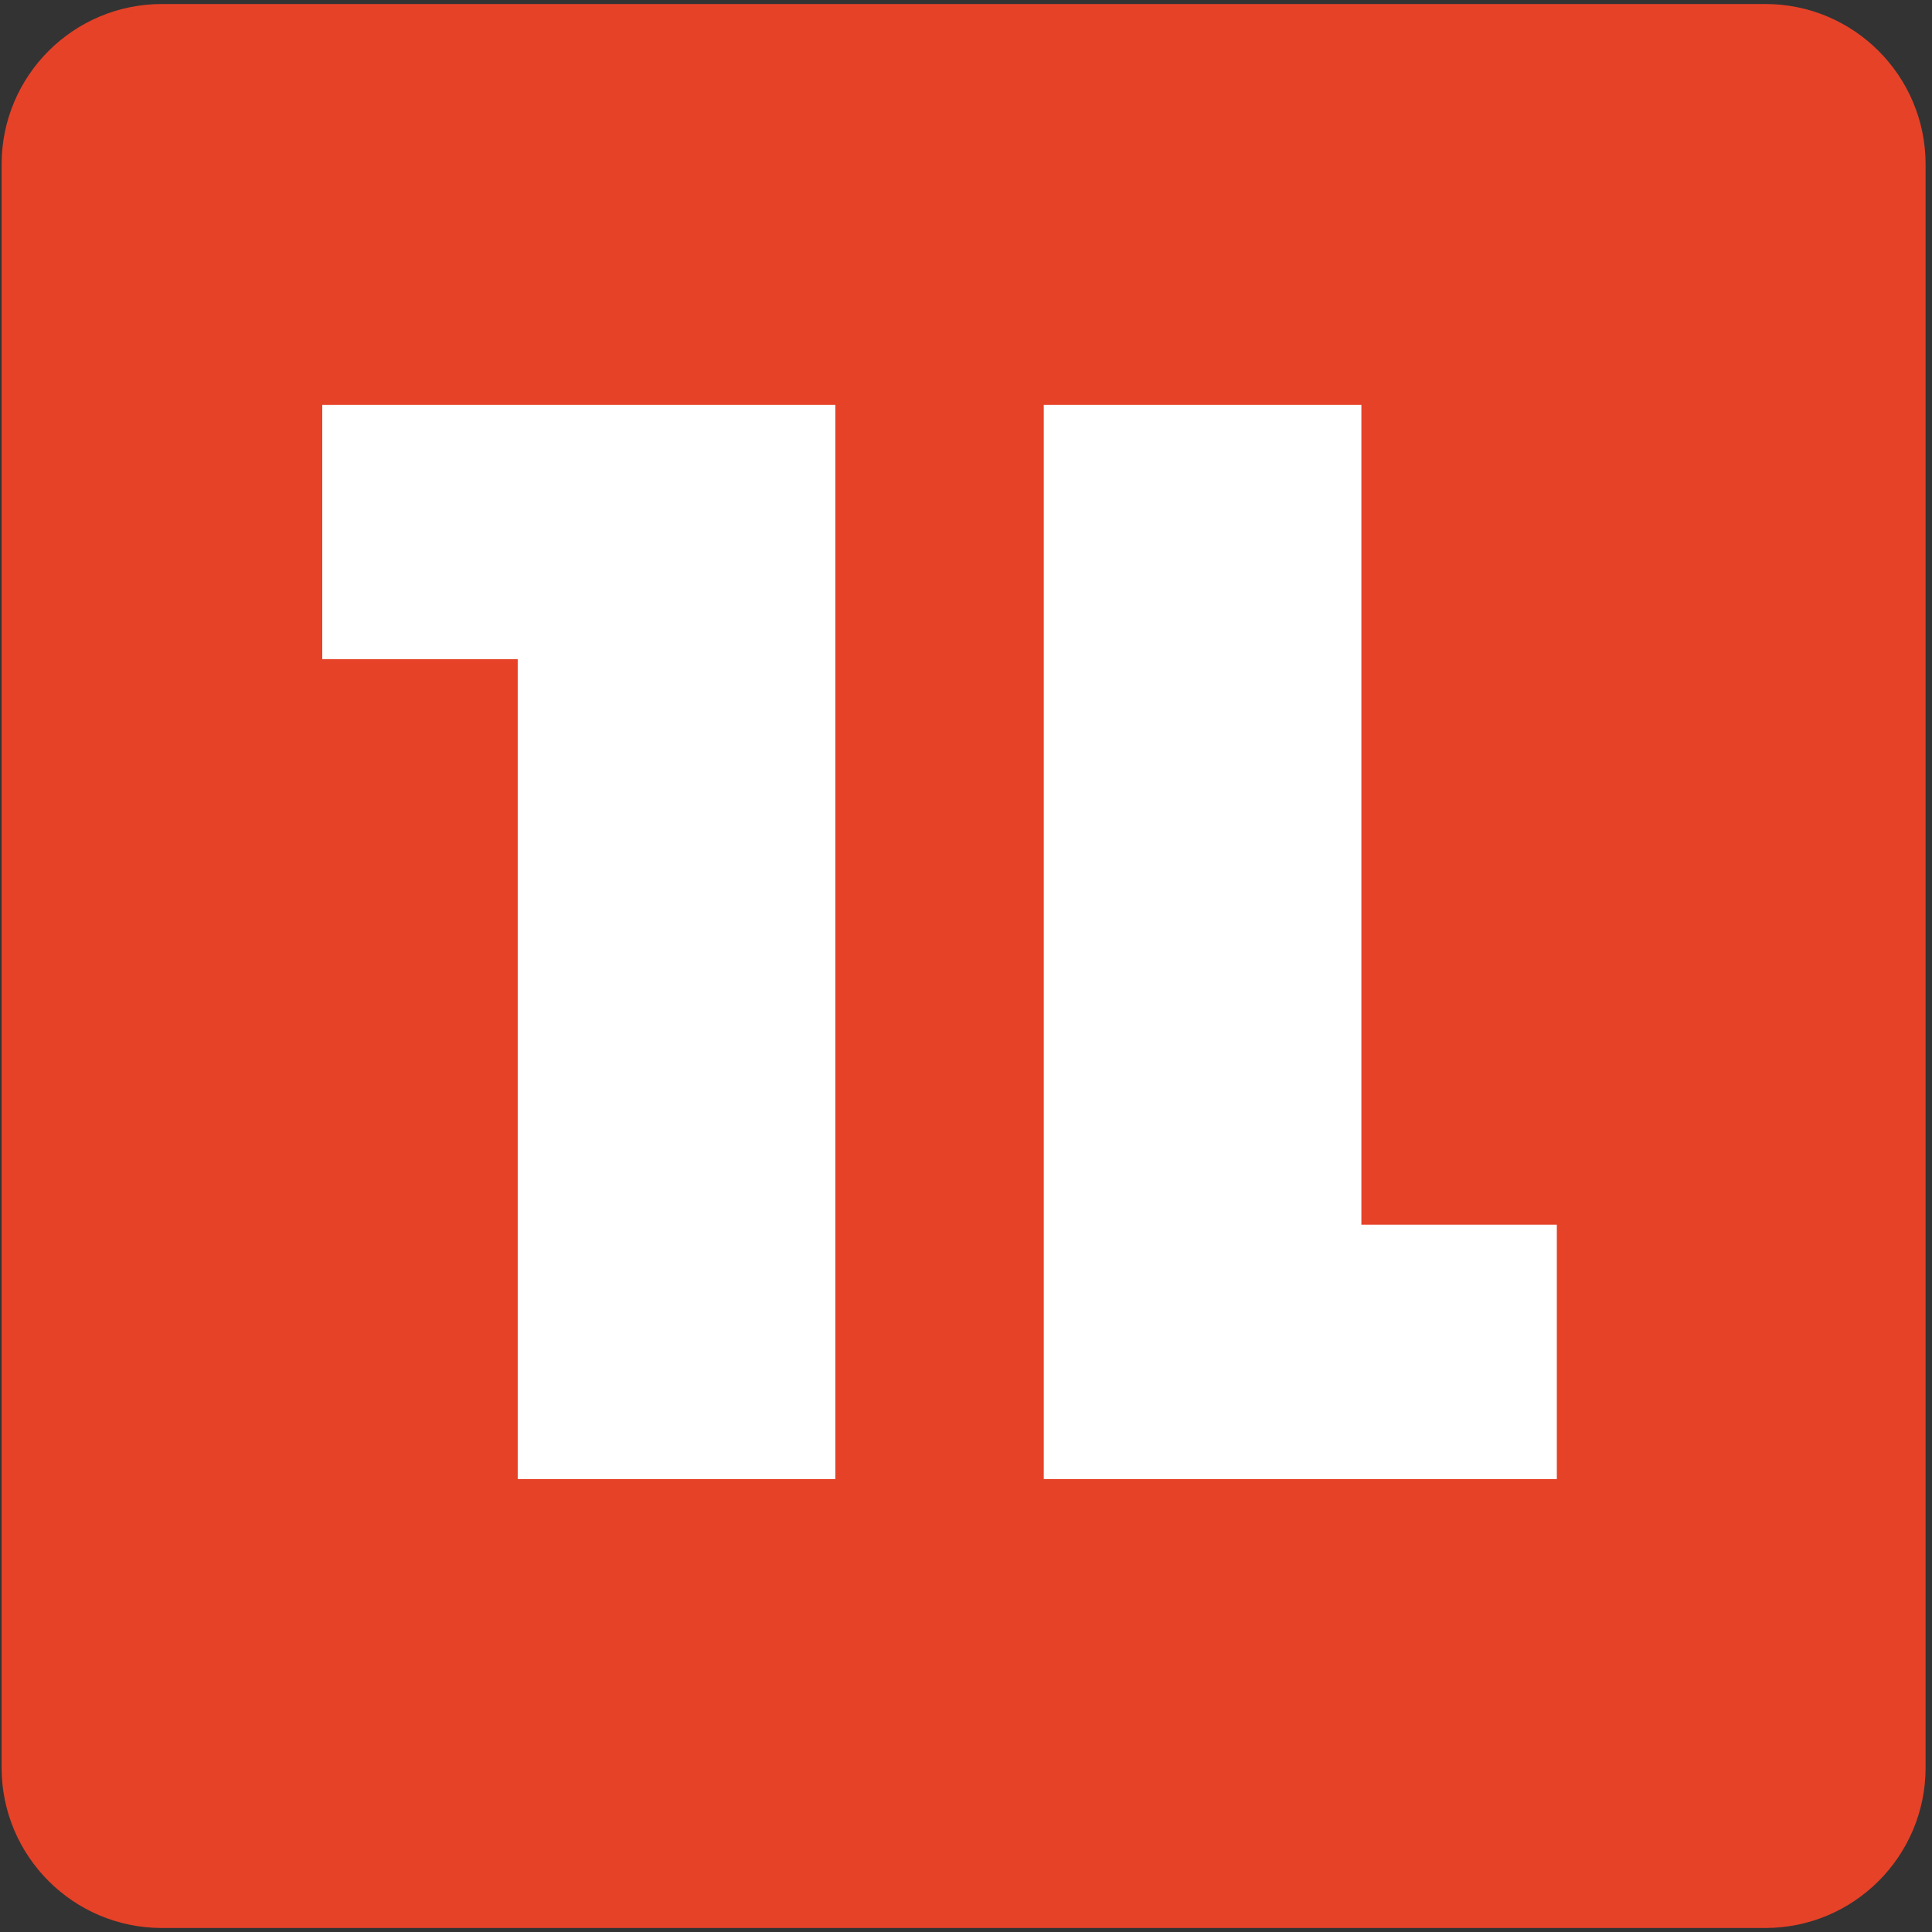 <svg width="241" height="241" viewBox="0 0 241 241" fill="none" xmlns="http://www.w3.org/2000/svg">
<rect x="0" y="0" width="241" height="241" fill="#333333" stroke="none"/>
<g clip-path="url(#clip0_4989_13571)">
<path d="M220.2 0.5H20.2C9.155 0.5 0.2 9.454 0.2 20.5V220.5C0.2 231.546 9.155 240.5 20.2 240.5H220.2C231.246 240.5 240.2 231.546 240.2 220.5V20.5C240.2 9.454 231.246 0.5 220.2 0.5Z" fill="#E64228"/>
<path fill-rule="evenodd" clip-rule="evenodd" d="M194.2 184.5H130.2V50.5H169.819V152.768H194.2V184.5Z" fill="white"/>
<path fill-rule="evenodd" clip-rule="evenodd" d="M40.2 50.5H104.2V184.5H64.581V82.232H40.2V50.5Z" fill="white"/>
</g>
<defs>
<clipPath id="clip0_4989_13571">
<rect width="240" height="240" fill="white" transform="translate(0.2 0.5)"/>
</clipPath>
</defs>
</svg>
